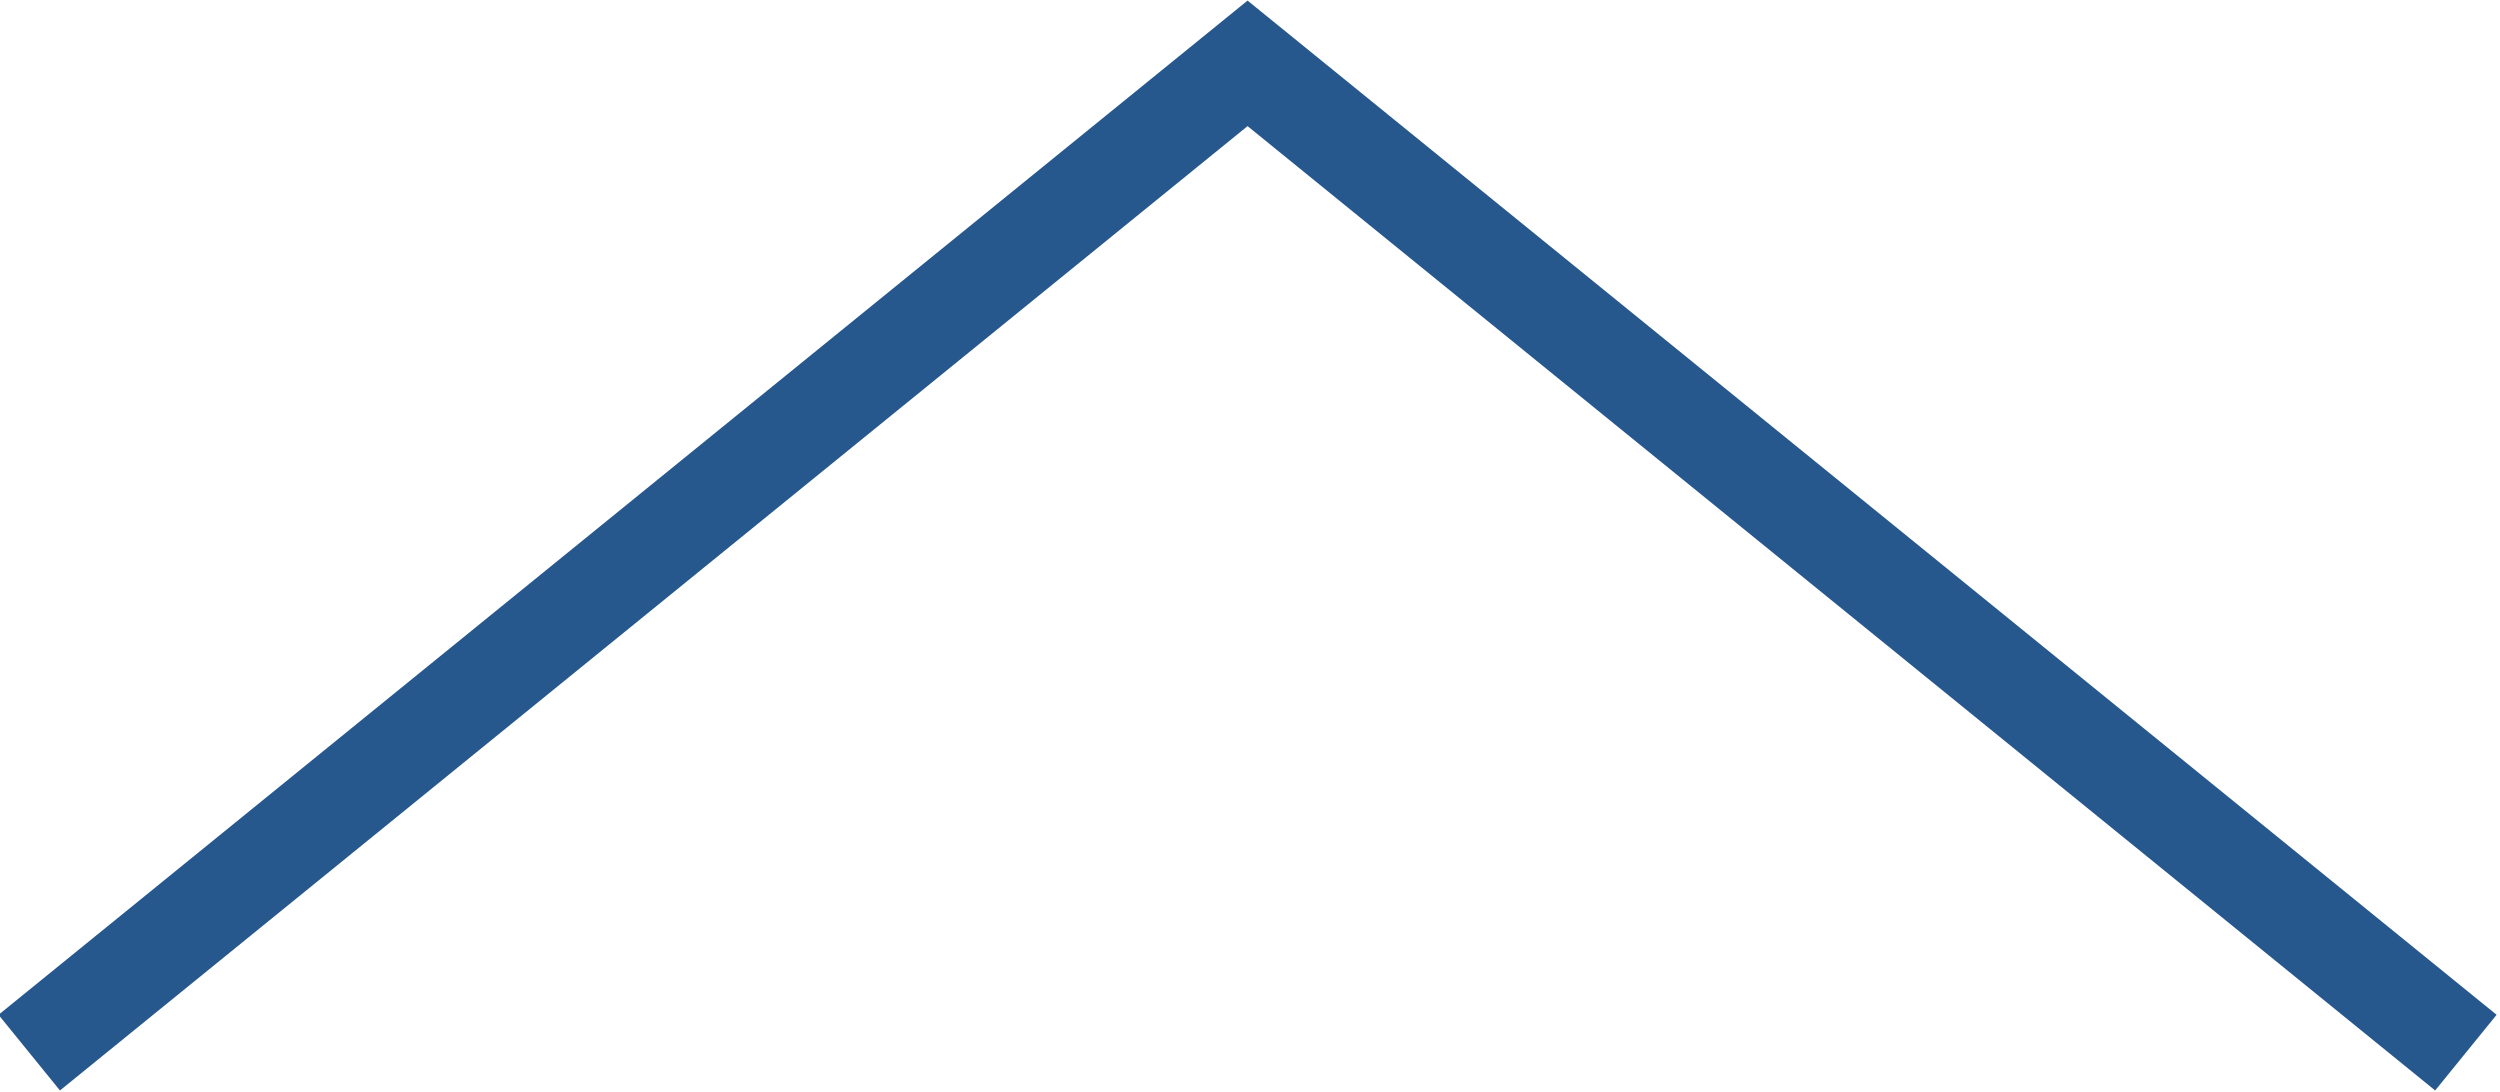 <?xml version="1.0" encoding="utf-8"?>
<!-- Generator: Adobe Illustrator 24.2.1, SVG Export Plug-In . SVG Version: 6.00 Build 0)  -->
<svg version="1.1" id="Ebene_1" xmlns="http://www.w3.org/2000/svg" xmlns:xlink="http://www.w3.org/1999/xlink" x="0px" y="0px"
	 viewBox="0 0 51.3 22.4" style="enable-background:new 0 0 51.3 22.4;" xml:space="preserve">
<style type="text/css">
	.st0{fill:none;stroke:#27588D;stroke-width:2;stroke-miterlimit:10;}
</style>
<path id="Pfad_113" class="st0" d="M0.6,21.6l25-20.3l25,20.3"/>
</svg>
